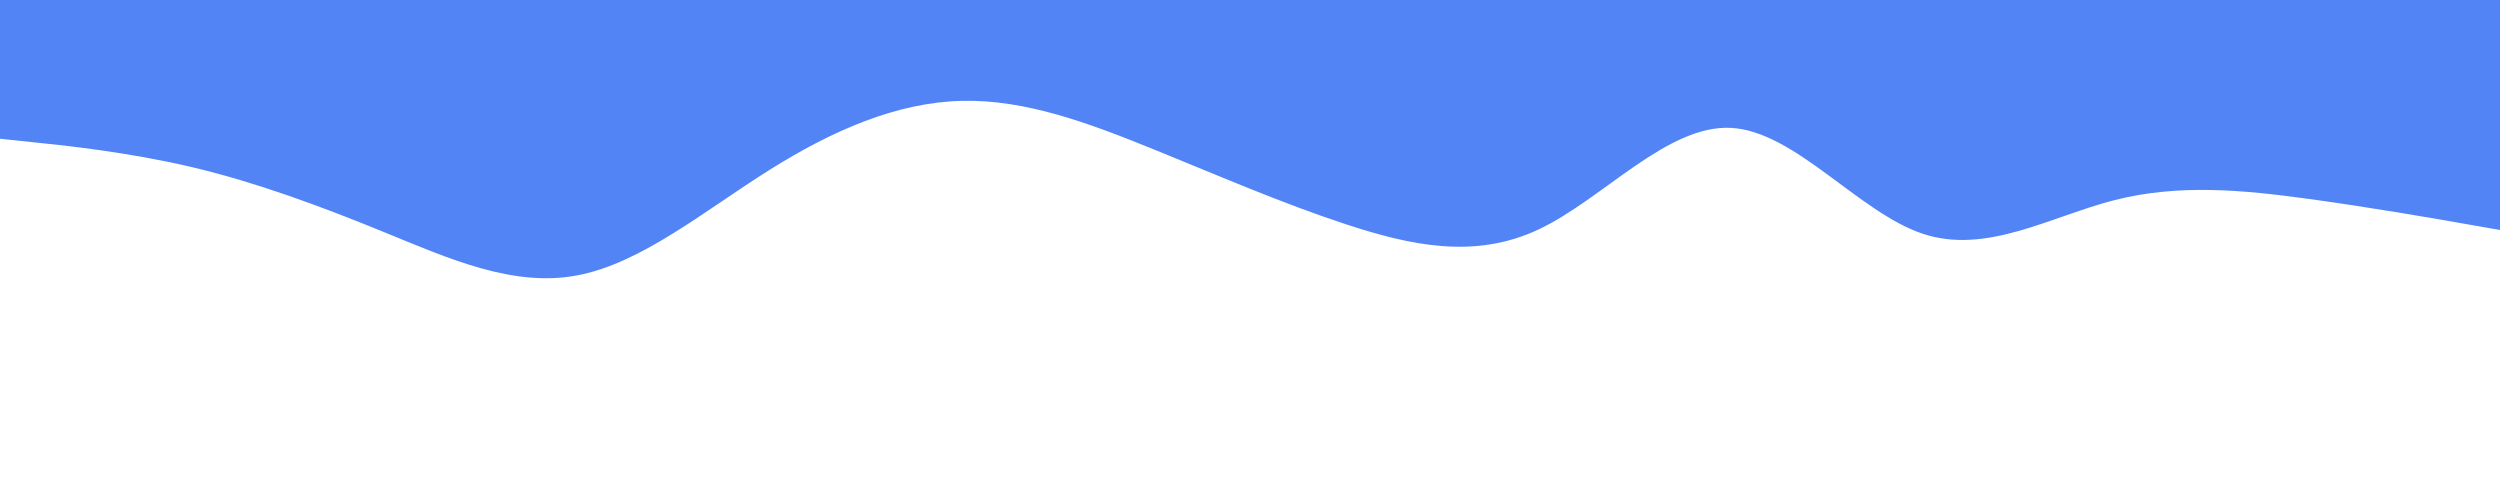 <?xml version="1.0" encoding="UTF-8"?> <svg xmlns="http://www.w3.org/2000/svg" xmlns:xlink="http://www.w3.org/1999/xlink" id="visual" viewBox="0 0 2000 400" width="2000" height="400" version="1.1"><path d="M0 111L25.7 113.7C51.3 116.3 102.7 121.7 154 133.8C205.3 146 256.7 165 308 186C359.3 207 410.7 230 461.8 220.3C513 210.7 564 168.3 615.2 136.2C666.3 104 717.7 82 769 80.7C820.3 79.3 871.7 98.7 923 119.5C974.3 140.3 1025.7 162.7 1077 179.5C1128.3 196.3 1179.7 207.7 1231 183.5C1282.3 159.3 1333.7 99.7 1384.8 102.3C1436 105 1487 170 1538.2 187C1589.3 204 1640.7 173 1692 160C1743.3 147 1794.7 152 1846 159C1897.3 166 1948.7 175 1974.3 179.5L2000 184L2000 0L1974.3 0C1948.7 0 1897.3 0 1846 0C1794.7 0 1743.3 0 1692 0C1640.7 0 1589.3 0 1538.2 0C1487 0 1436 0 1384.8 0C1333.7 0 1282.3 0 1231 0C1179.7 0 1128.3 0 1077 0C1025.7 0 974.3 0 923 0C871.7 0 820.3 0 769 0C717.7 0 666.3 0 615.2 0C564 0 513 0 461.8 0C410.7 0 359.3 0 308 0C256.7 0 205.3 0 154 0C102.7 0 51.3 0 25.7 0L0 0Z" fill="#5384f5" stroke-linecap="round" stroke-linejoin="miter"></path></svg> 